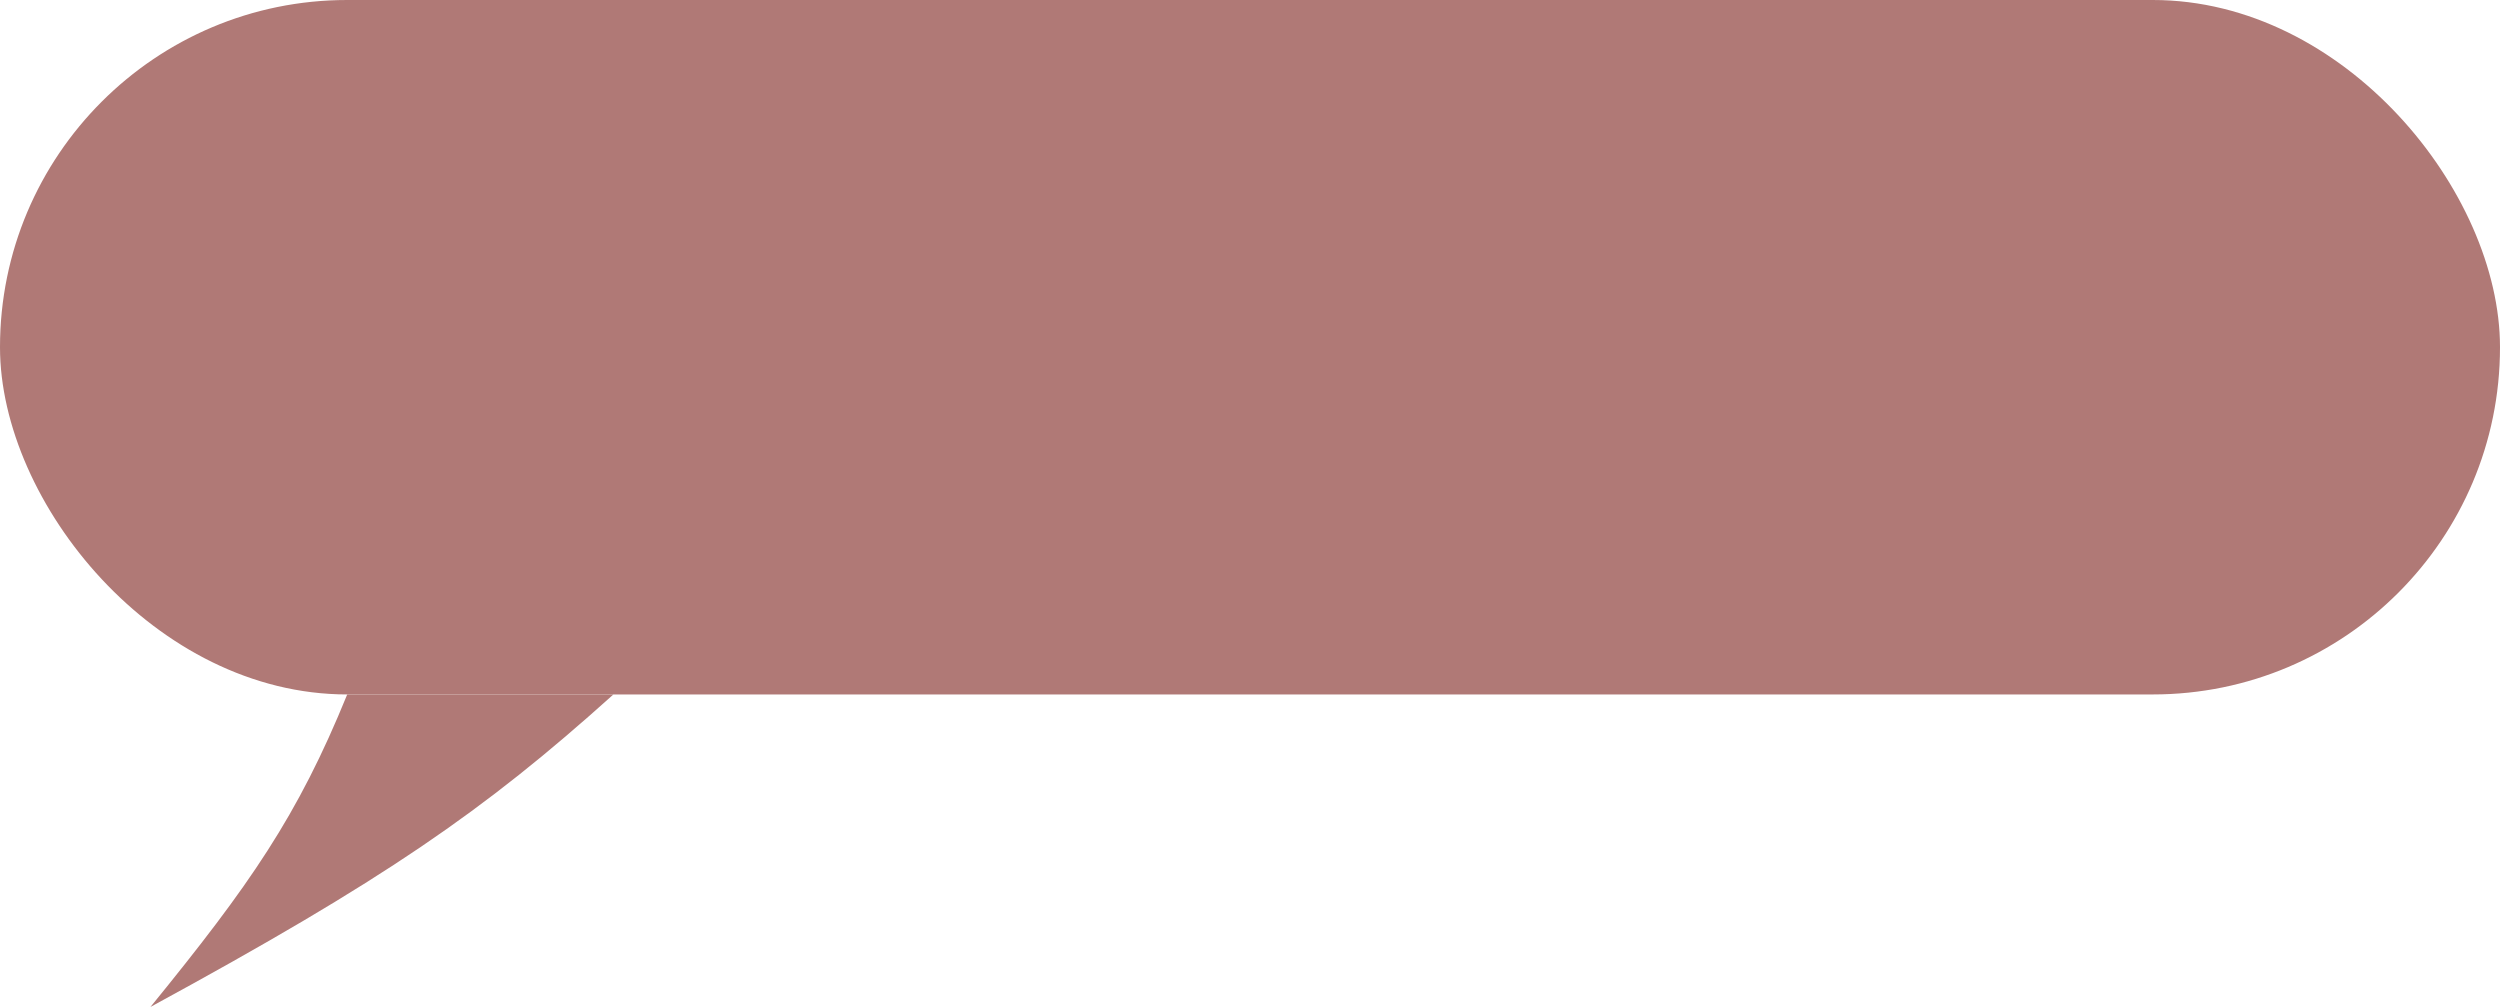 <?xml version="1.0" encoding="UTF-8"?> <svg xmlns="http://www.w3.org/2000/svg" width="216" height="87" viewBox="0 0 216 87" fill="none"><g clip-path="url(#clip0_2_1059)"><rect width="216" height="60" rx="30" fill="#B07976"></rect><path d="M13 87C21.595 76.445 25.714 70.531 30 60H53C41.757 70.115 33.21 76.006 13 87Z" fill="#B07976"></path></g><defs><clipPath id="clip0_2_1059"><rect width="216" height="87" fill="white"></rect></clipPath></defs></svg> 